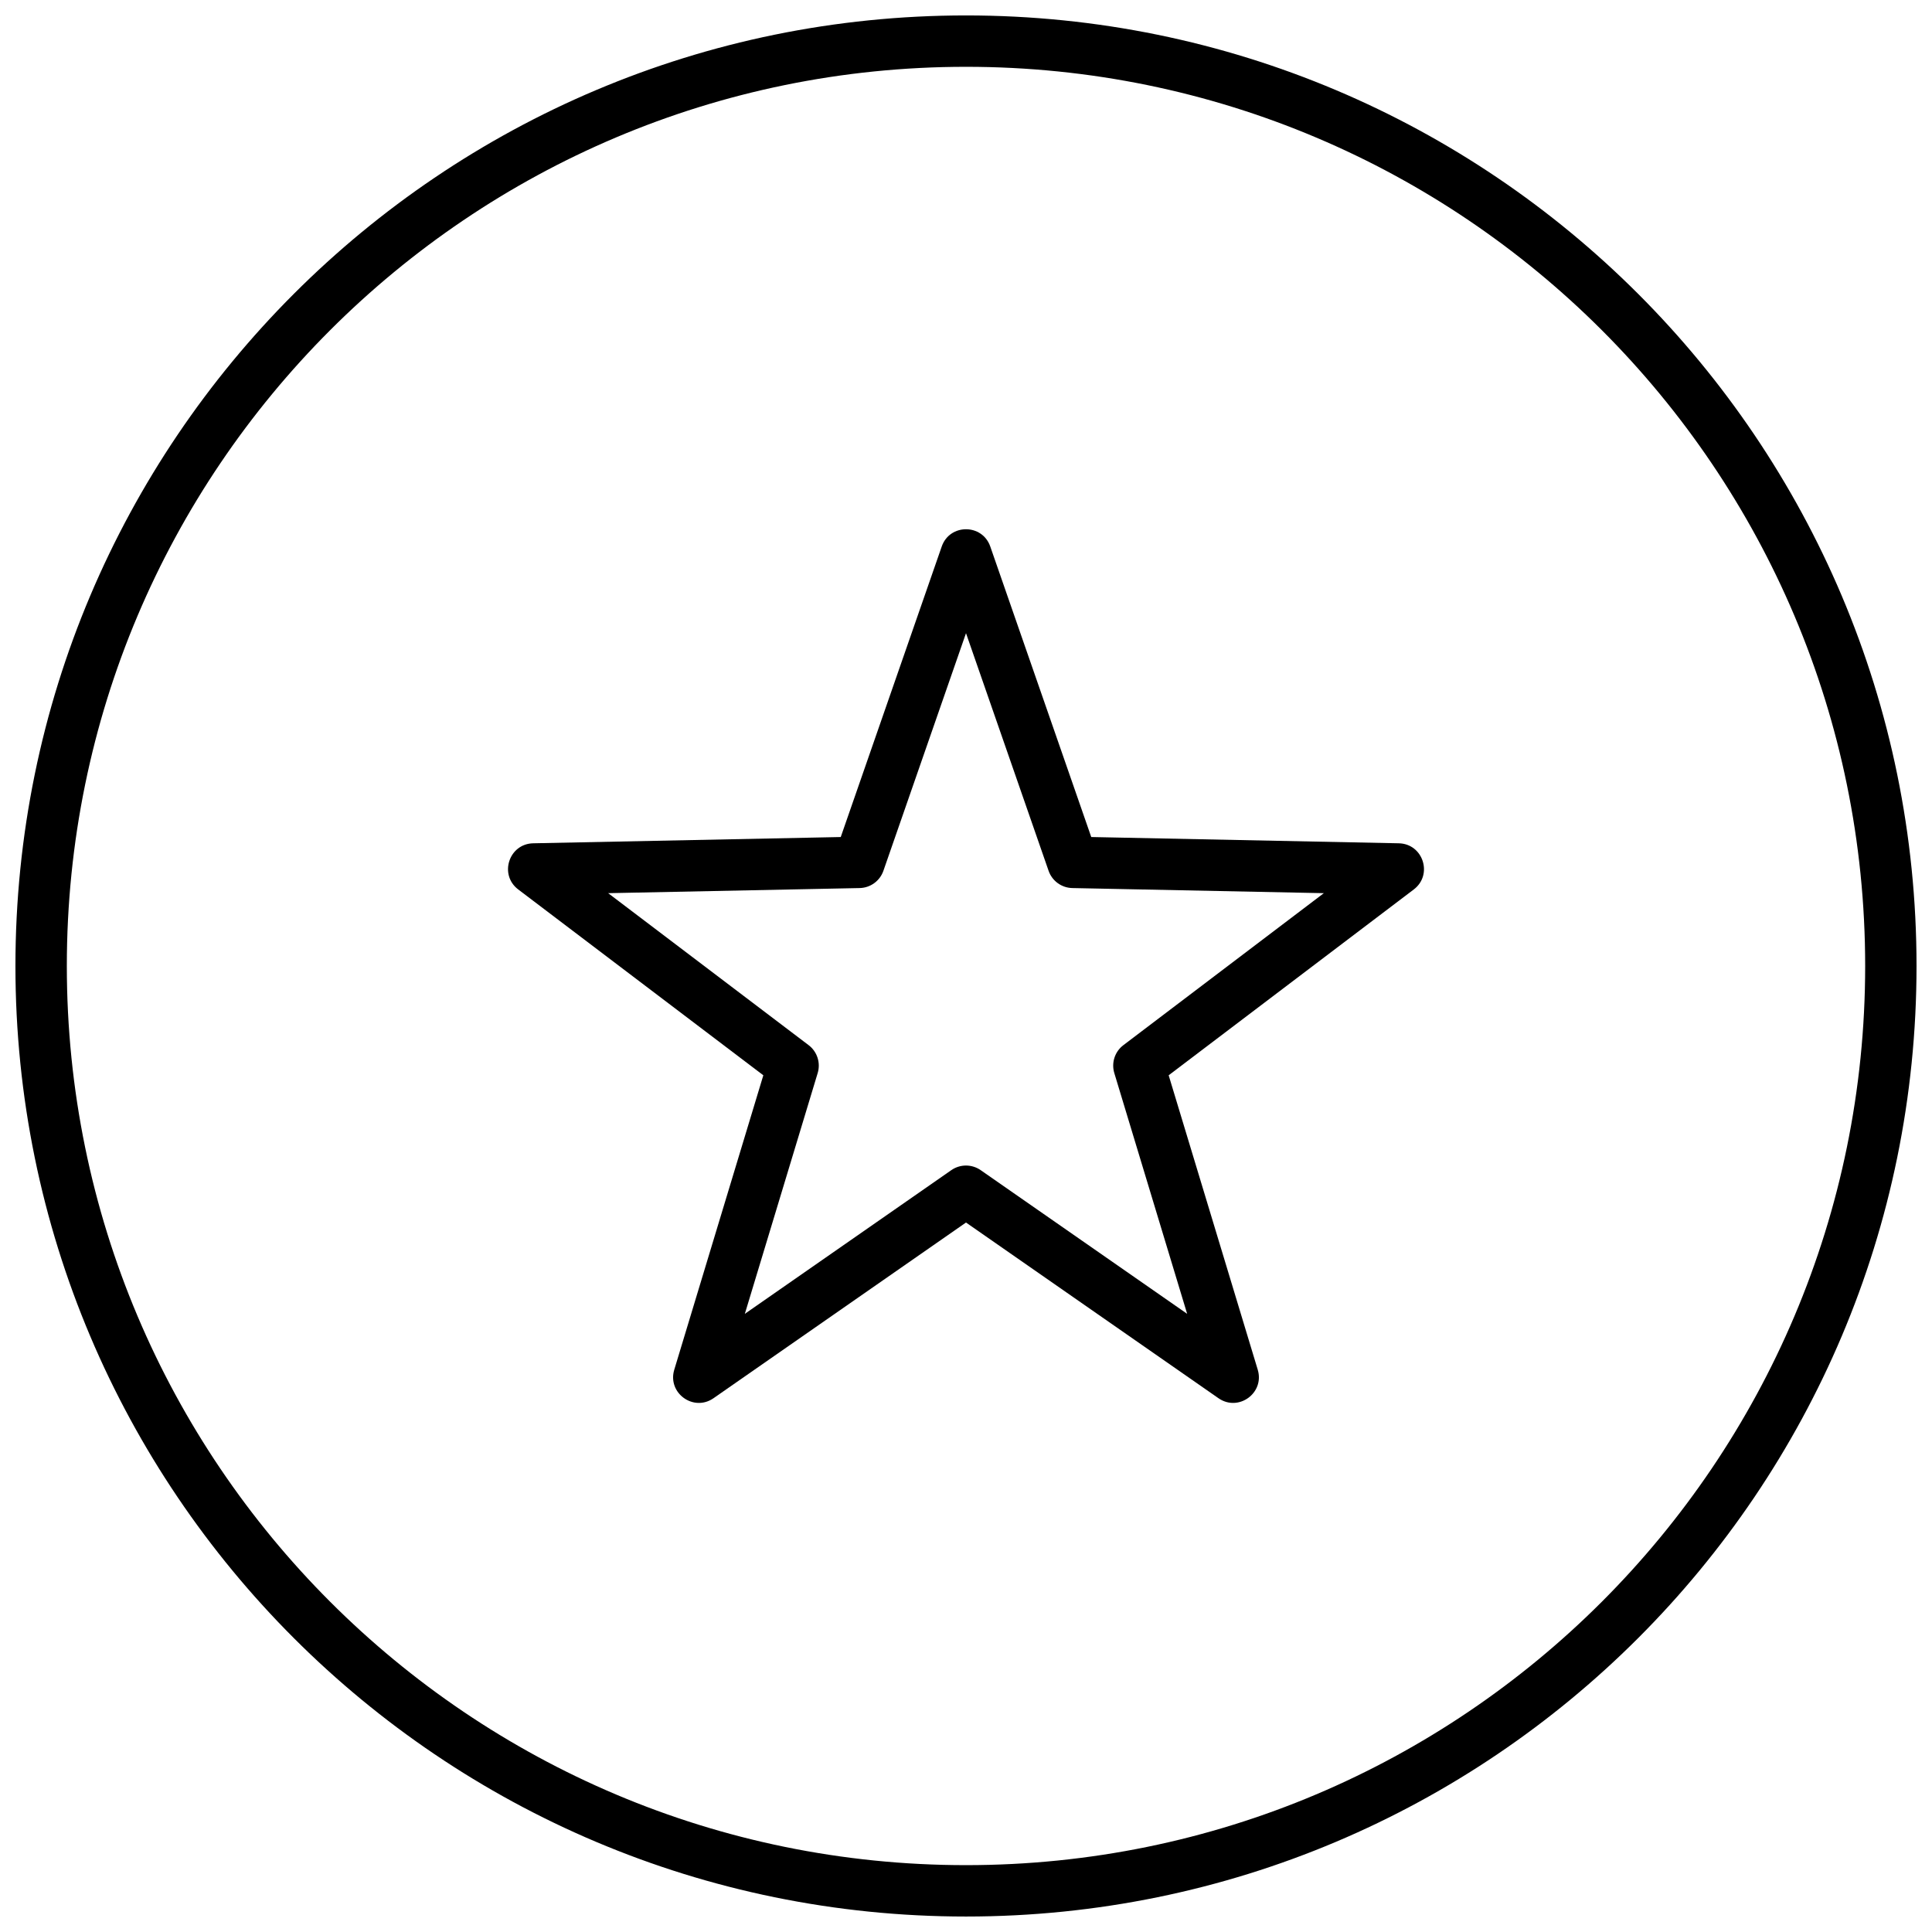 <?xml version="1.0" encoding="UTF-8"?>
<!-- Uploaded to: ICON Repo, www.svgrepo.com, Generator: ICON Repo Mixer Tools -->
<svg width="800px" height="800px" version="1.1" viewBox="144 144 512 512" xmlns="http://www.w3.org/2000/svg">
 <defs>
  <clipPath id="a">
   <path d="m148.09 148.09h503.81v503.81h-503.81z"/>
  </clipPath>
 </defs>
 <path d="m396.11 454.1c2.336-1.625 5.441-1.625 7.777 0l54.719 38.078-19.305-63.809c-0.824-2.723 0.137-5.676 2.406-7.394l53.121-40.277-66.648-1.355c-2.848-0.059-5.359-1.883-6.293-4.574l-21.887-62.969-21.891 62.969c-0.934 2.691-3.445 4.516-6.289 4.574l-66.652 1.355 53.125 40.277c2.266 1.719 3.227 4.672 2.402 7.394l-19.305 63.809zm-63.02 60.441c-5.297 3.688-12.273-1.379-10.402-7.559l23.602-78.02-64.953-49.246c-5.144-3.898-2.481-12.102 3.973-12.234l81.496-1.66 26.762-76.992c2.121-6.098 10.742-6.098 12.863 0l26.762 76.992 81.496 1.66c6.453 0.133 9.117 8.336 3.977 12.234l-64.957 49.246 23.605 78.02c1.867 6.18-5.109 11.246-10.406 7.559l-66.906-46.559z"/>
 <g clip-path="url(#a)">
  <path d="m400 651.9c-139.12 0-251.91-112.78-251.91-251.9 0-139.12 112.78-251.91 251.91-251.91 139.12 0 251.9 112.78 251.9 251.91 0 139.12-112.78 251.9-251.9 251.9zm0-13.617c131.6 0 238.29-106.68 238.29-238.29 0-131.61-106.68-238.29-238.29-238.29-131.61 0-238.29 106.68-238.29 238.29 0 131.6 106.68 238.29 238.29 238.29z"/>
 </g>
</svg>